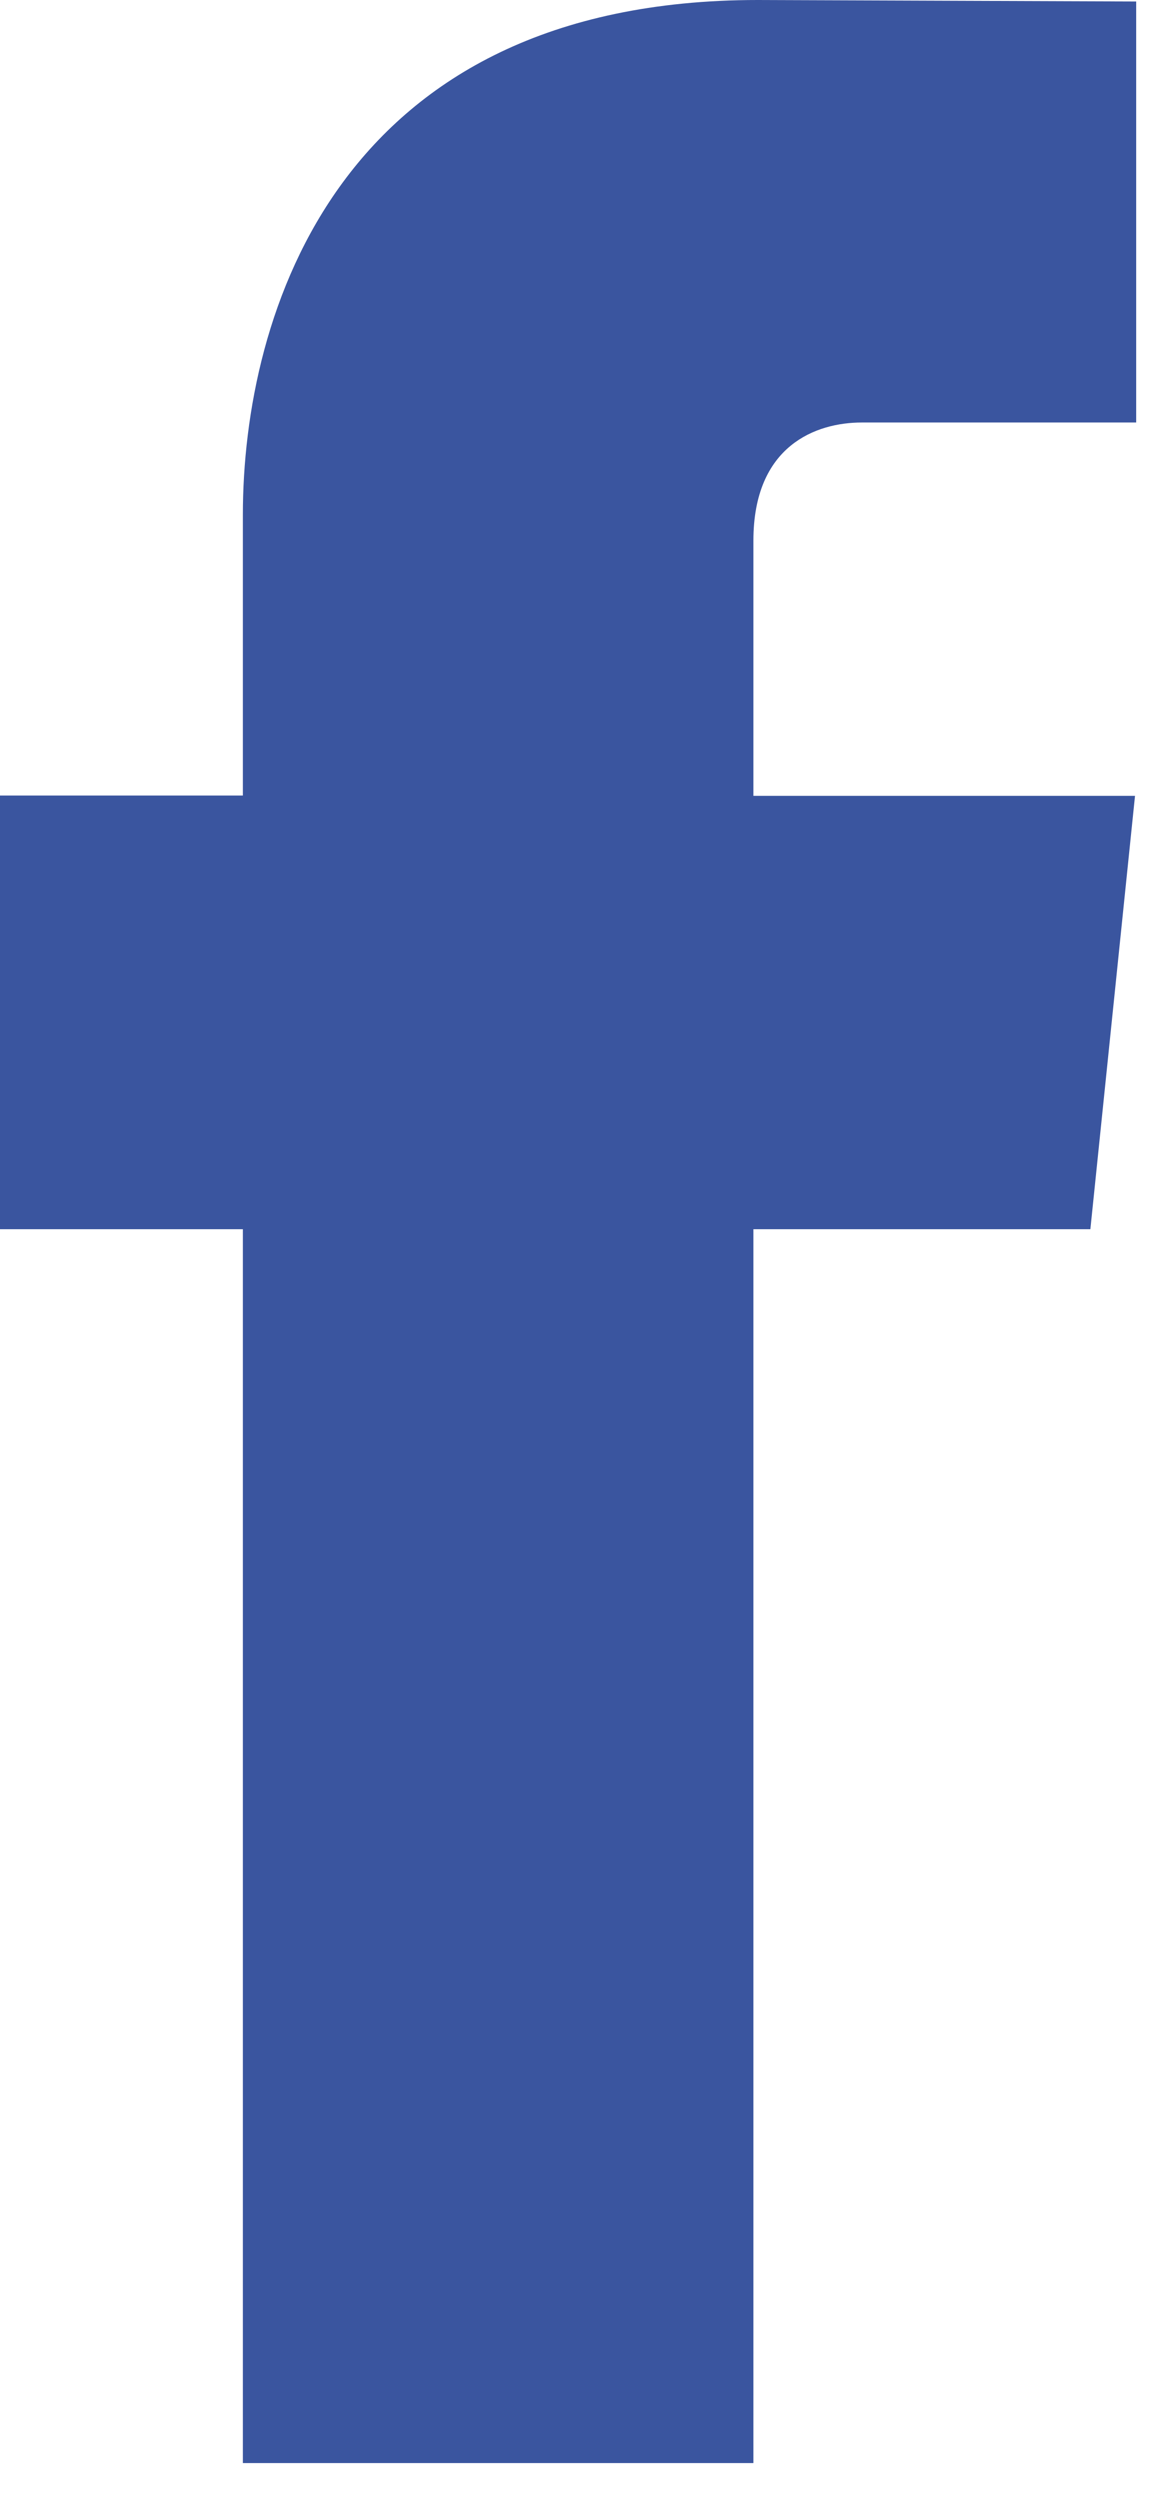 <svg xmlns="http://www.w3.org/2000/svg" width="7" height="15" viewBox="0 0 7 15">
  <path fill="#3A559F" d="M6.546,7.375 L4.523,7.375 L4.523,14.778 L1.458,14.778 L1.458,7.375 L0,7.375 L0,4.773 L1.458,4.773 L1.458,3.089 C1.458,1.885 2.03,0 4.55,0 L6.821,0.009 L6.821,2.535 L5.173,2.535 C4.903,2.535 4.523,2.67 4.523,3.244 L4.523,4.775 L6.814,4.775 L6.546,7.375 Z"/>
</svg>
